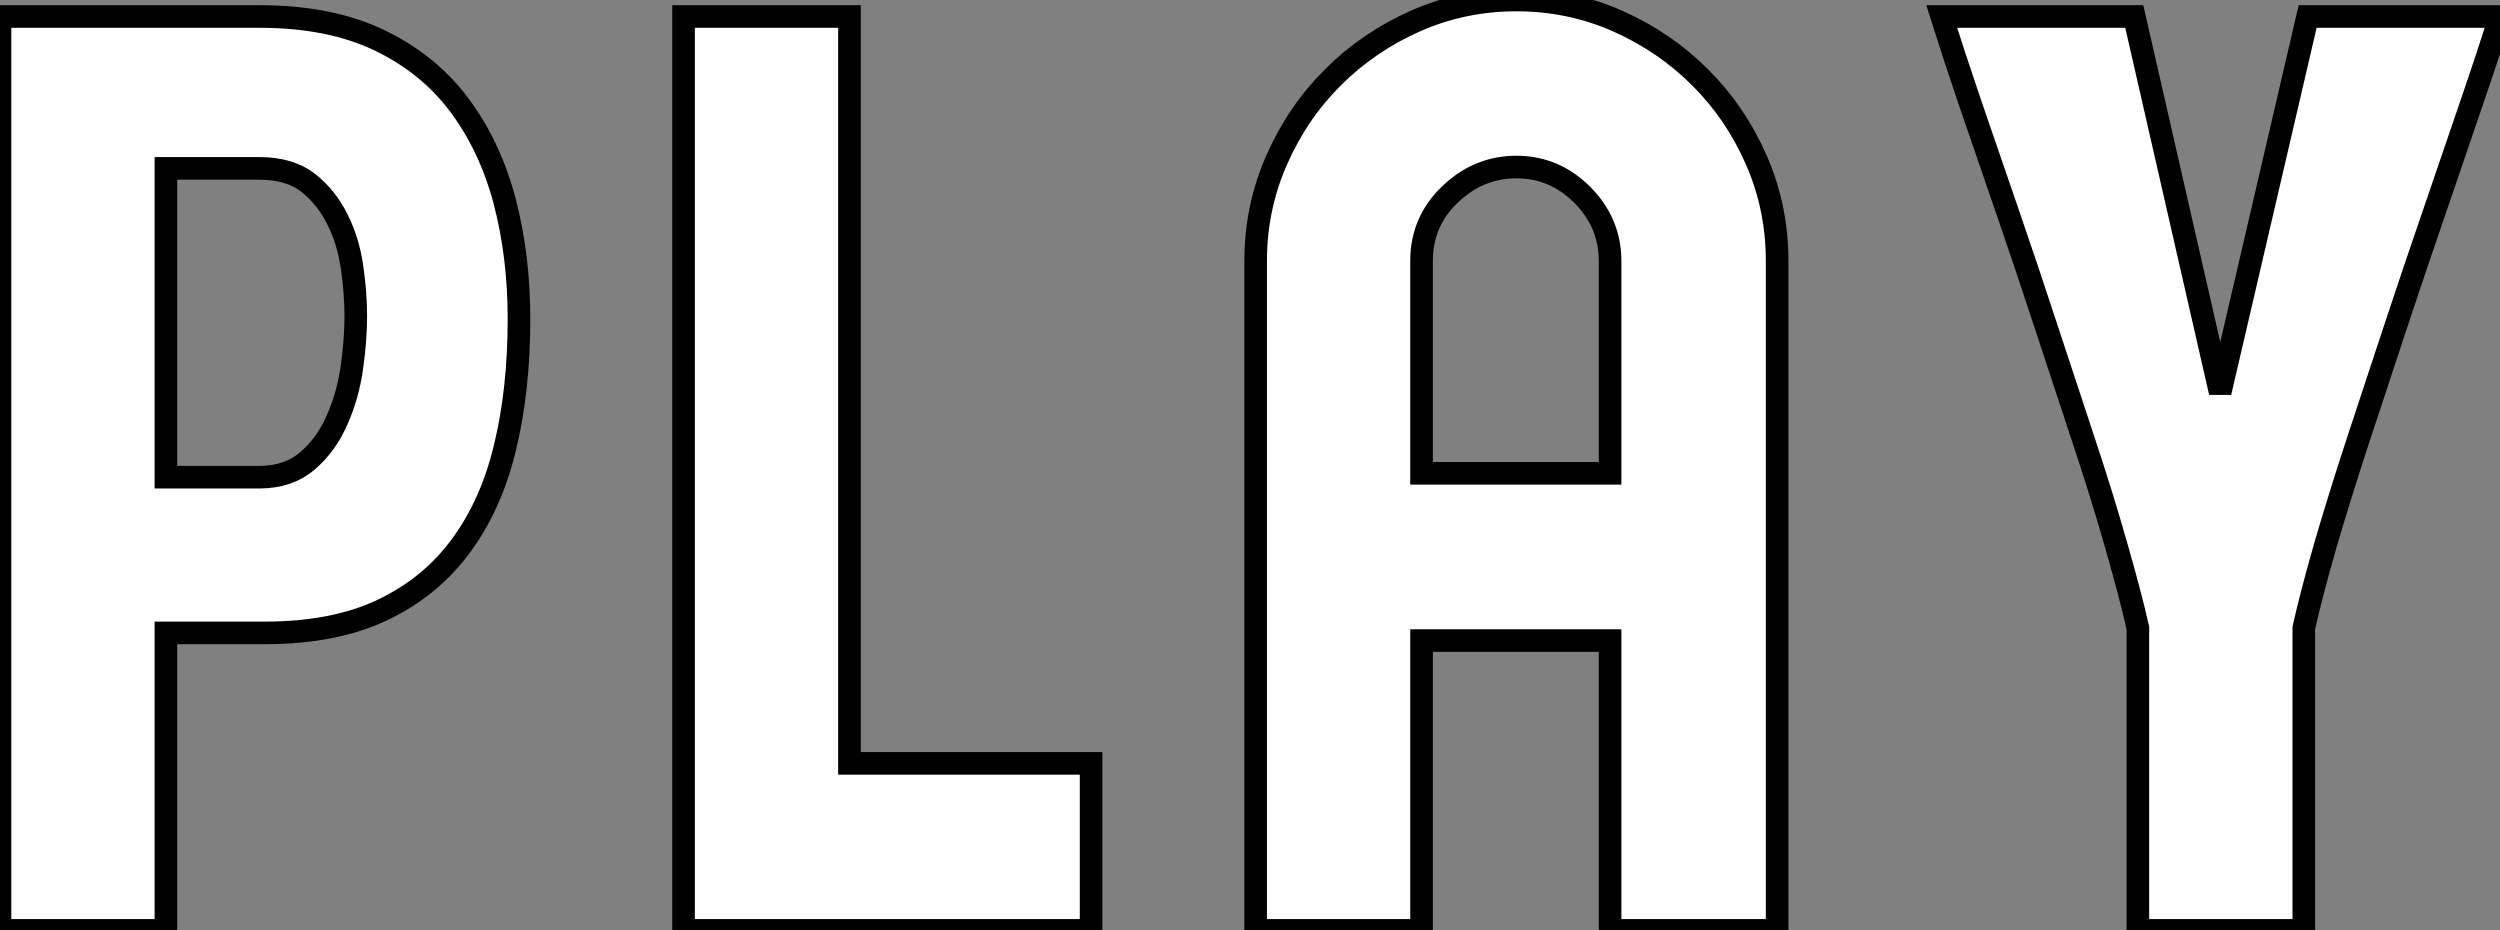 <?xml version="1.0" standalone="no"?>
<svg xmlns="http://www.w3.org/2000/svg" viewBox="3 1 110.6 41.16"><rect x="3" y="1" width="110.6" height="41.16" fill="#808080" stroke="none"/><path d="M3.64-40.43L15.12-40.43Q18.20-40.43 20.38-39.40Q22.57-38.36 23.94-36.54Q25.31-34.72 25.96-32.28Q26.60-29.85 26.60-27.05L26.60-27.05Q26.60-23.91 25.98-21.36Q25.37-18.82 24.02-17.00Q22.68-15.18 20.55-14.17Q18.42-13.16 15.34-13.16L15.34-13.16L10.98-13.16L10.98 0L3.64 0L3.64-40.43ZM10.98-33.71L10.98-20.05L15.12-20.05Q16.41-20.05 17.25-20.78Q18.09-21.50 18.56-22.60Q19.04-23.69 19.21-24.92Q19.38-26.15 19.38-27.16L19.38-27.16Q19.38-28.22 19.21-29.37Q19.04-30.52 18.56-31.47Q18.09-32.42 17.28-33.07Q16.46-33.71 15.12-33.71L15.12-33.71L10.98-33.71ZM51.91 0L33.88 0L33.88-40.43L41.22-40.43L41.22-7.39L51.91-7.39L51.91 0ZM74.87 0L74.87-12.82L66.53-12.82L66.53 0L59.19 0L59.19-29.62Q59.19-31.98 60.12-34.08Q61.04-36.18 62.61-37.74Q64.18-39.31 66.28-40.24Q68.38-41.16 70.73-41.16L70.73-41.16Q73.08-41.16 75.18-40.24Q77.28-39.31 78.85-37.74Q80.42-36.18 81.34-34.08Q82.26-31.98 82.26-29.62L82.26-29.62L82.26 0L74.87 0ZM66.53-20.22L74.87-20.22L74.87-29.62Q74.87-31.30 73.64-32.54Q72.41-33.77 70.73-33.77L70.73-33.77Q69.05-33.77 67.79-32.56Q66.53-31.36 66.53-29.62L66.53-29.62L66.53-20.22ZM105.73-40.43L114.24-40.43Q113.74-38.81 112.98-36.60Q112.22-34.38 111.36-31.86Q110.49-29.34 109.62-26.71Q108.75-24.08 107.94-21.62Q107.13-19.15 106.51-17.02Q105.90-14.90 105.56-13.38L105.56-13.38L105.56 0L98.22 0L98.22-13.38Q97.89-14.84 97.27-17.00Q96.66-19.15 95.84-21.62Q95.03-24.08 94.16-26.71Q93.30-29.34 92.43-31.86Q91.56-34.38 90.80-36.60Q90.05-38.81 89.54-40.43L89.54-40.43L98.06-40.43L101.86-23.80L105.73-40.43Z" fill="white" stroke="black" transform="translate(0 0) scale(1 1) translate(-0.64 42.16)"/></svg>